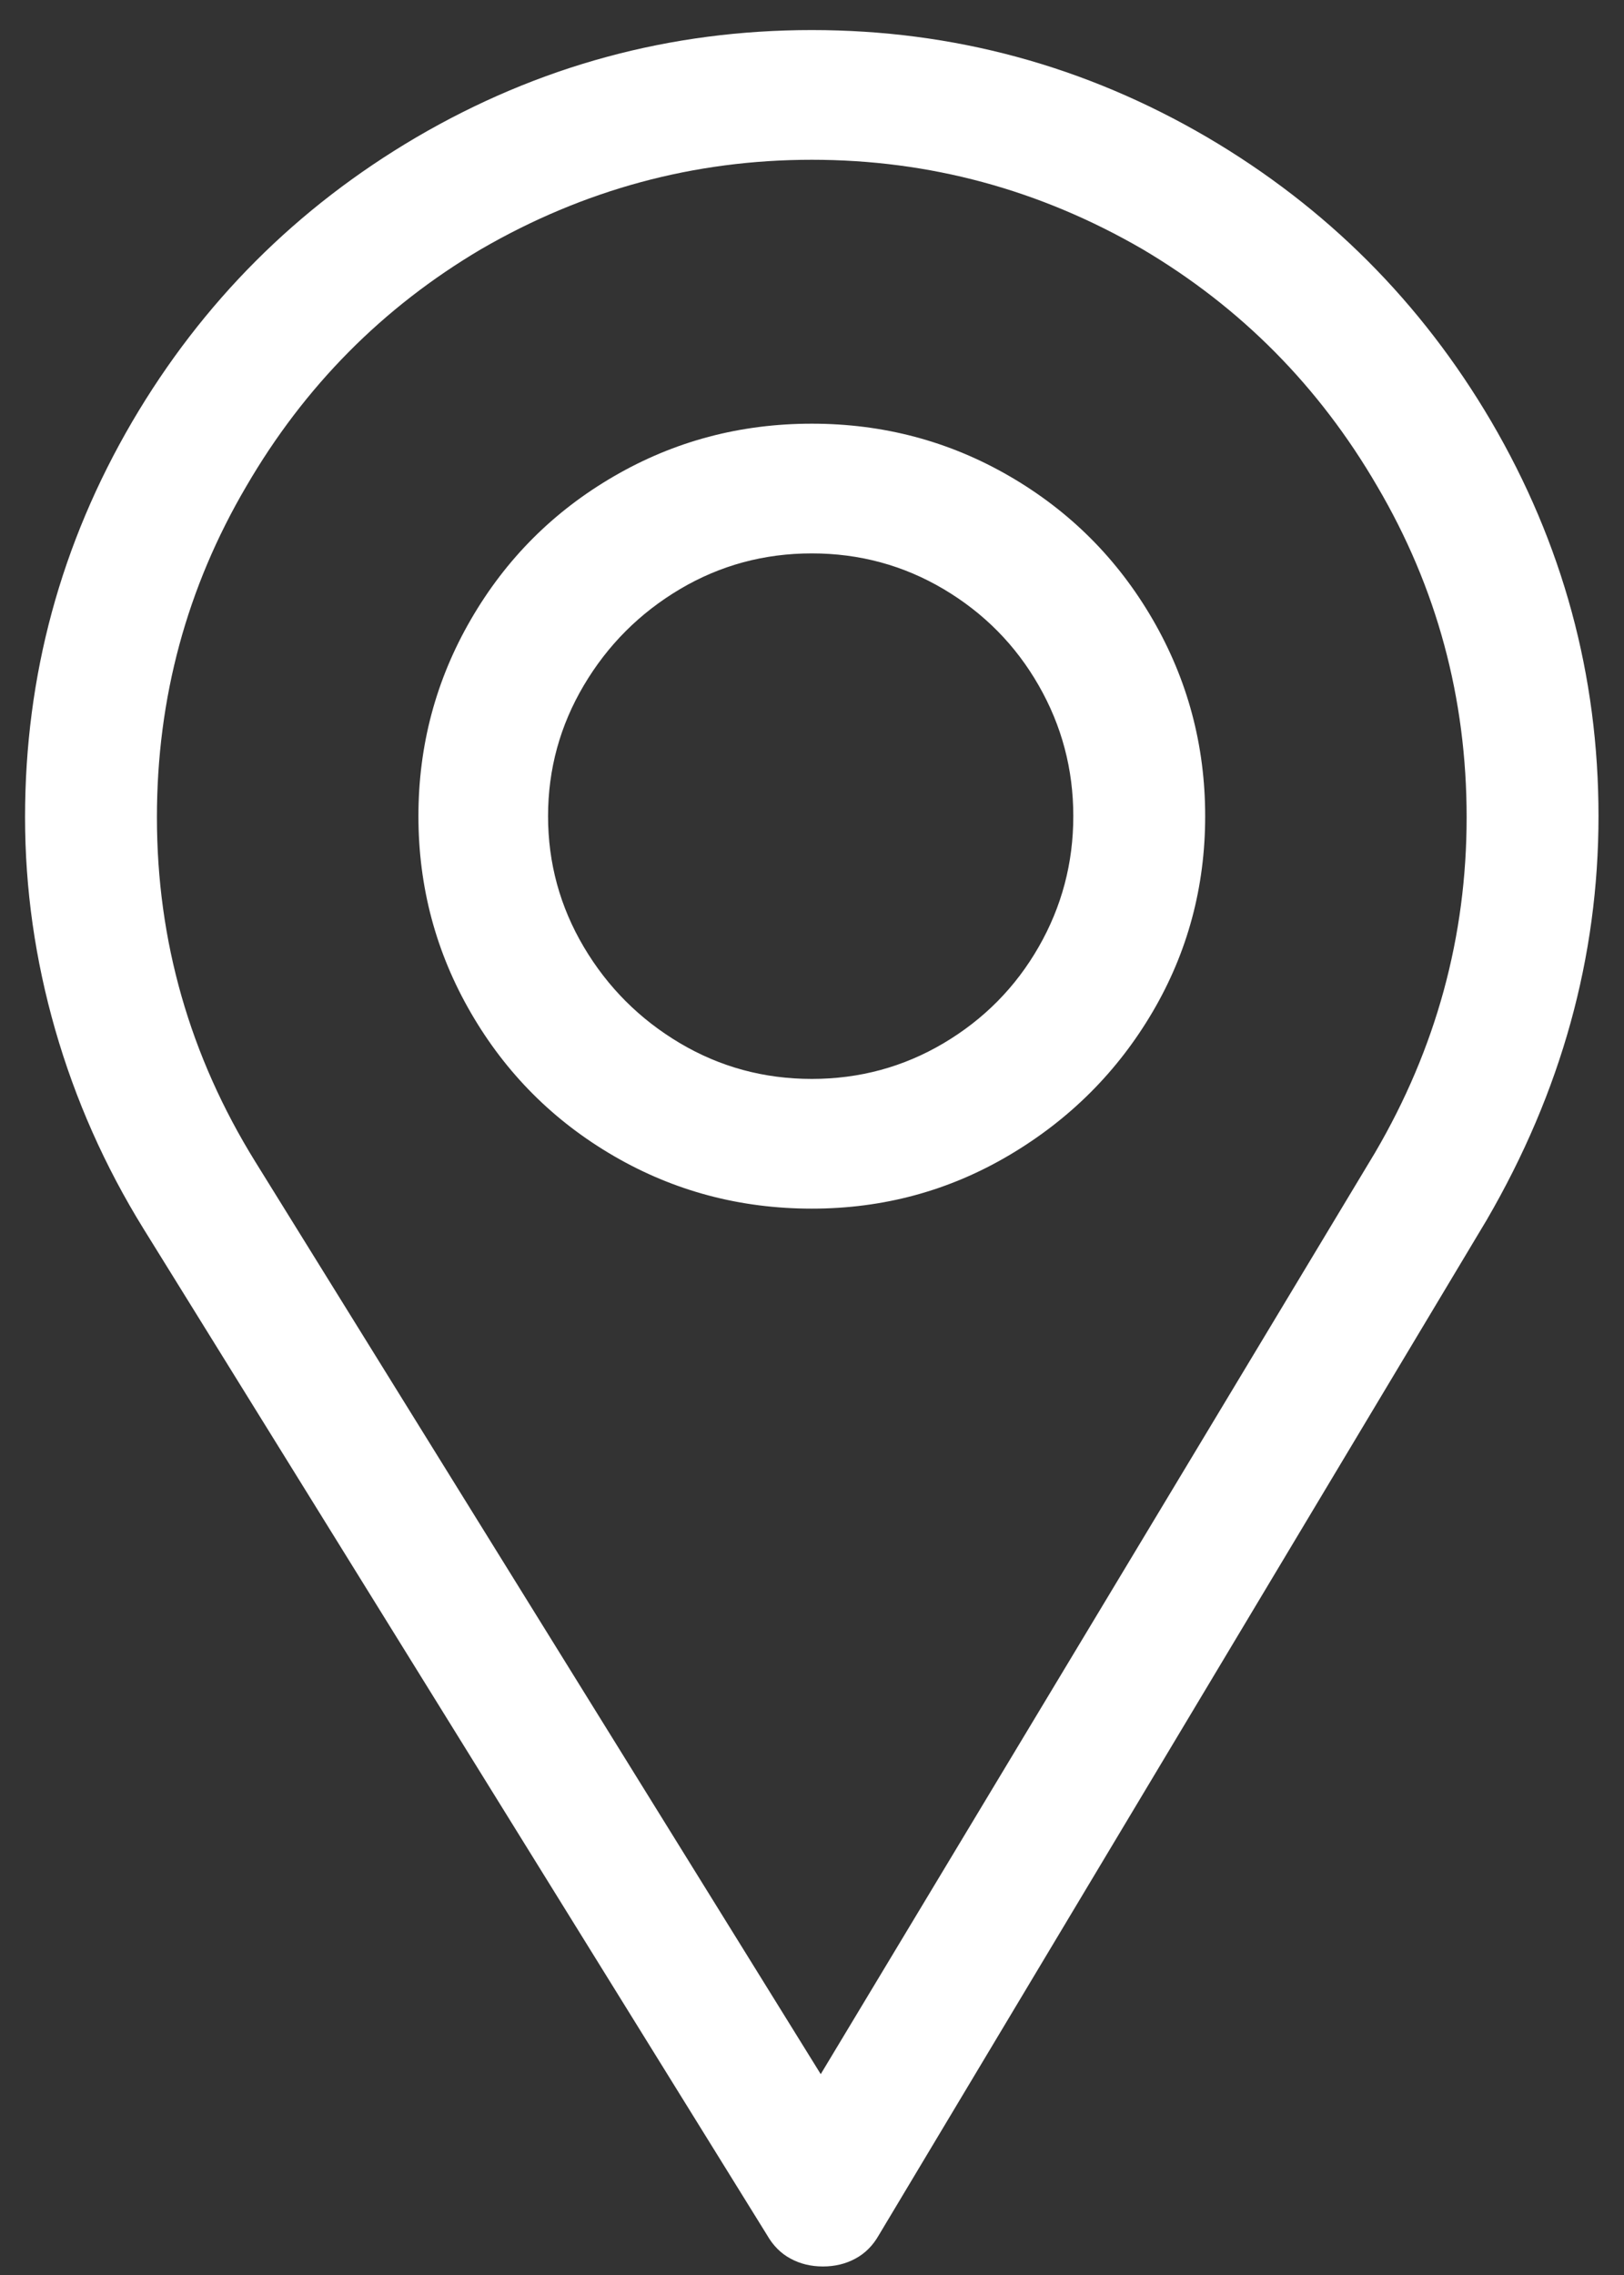 <svg width="40" height="56" viewBox="0 0 40 56" fill="none" xmlns="http://www.w3.org/2000/svg">
<rect x="0" y="0" width="40" height="56" fill="#333333" stroke="none"/>
<path d="M19.995 0.74C16.508 0.74 13.26 1.621 10.251 3.382C7.315 5.107 4.984 7.438 3.26 10.374C1.498 13.383 0.617 16.631 0.617 20.118C0.617 21.879 0.865 23.622 1.36 25.347C1.856 27.072 2.581 28.705 3.535 30.247L18.894 55.019C19.041 55.276 19.233 55.469 19.472 55.597C19.71 55.726 19.976 55.79 20.27 55.79C20.564 55.79 20.83 55.726 21.068 55.597C21.307 55.469 21.5 55.276 21.646 55.019L36.62 30.027C38.455 26.87 39.372 23.558 39.372 20.09C39.372 16.622 38.492 13.383 36.73 10.374C35.005 7.438 32.675 5.107 29.739 3.382C26.729 1.621 23.481 0.74 19.995 0.74ZM33.867 28.375L20.215 51.056L6.287 28.595C4.673 25.99 3.865 23.164 3.865 20.118C3.865 17.182 4.599 14.466 6.067 11.97C7.498 9.511 9.425 7.566 11.847 6.135C14.38 4.667 17.096 3.933 19.995 3.933C22.894 3.933 25.61 4.667 28.142 6.135C30.564 7.566 32.491 9.511 33.922 11.97C35.39 14.466 36.124 17.182 36.124 20.118C36.124 23.054 35.372 25.806 33.867 28.375ZM19.995 10.429C18.233 10.429 16.609 10.86 15.123 11.723C13.636 12.585 12.462 13.759 11.6 15.246C10.737 16.732 10.306 18.347 10.306 20.09C10.306 21.833 10.737 23.448 11.6 24.934C12.462 26.421 13.636 27.595 15.123 28.458C16.609 29.32 18.233 29.751 19.995 29.751C21.756 29.751 23.38 29.311 24.867 28.43C26.353 27.549 27.527 26.375 28.39 24.907C29.252 23.439 29.684 21.833 29.684 20.09C29.684 18.347 29.252 16.732 28.39 15.246C27.527 13.759 26.353 12.585 24.867 11.723C23.38 10.86 21.756 10.429 19.995 10.429ZM19.995 26.558C18.82 26.558 17.738 26.265 16.747 25.678C15.756 25.09 14.967 24.301 14.38 23.311C13.793 22.32 13.499 21.246 13.499 20.09C13.499 18.934 13.793 17.861 14.38 16.87C14.967 15.879 15.756 15.09 16.747 14.502C17.738 13.915 18.82 13.622 19.995 13.622C21.169 13.622 22.252 13.915 23.243 14.502C24.234 15.09 25.014 15.879 25.582 16.87C26.151 17.861 26.436 18.934 26.436 20.09C26.436 21.246 26.151 22.32 25.582 23.311C25.014 24.301 24.234 25.09 23.243 25.678C22.252 26.265 21.169 26.558 19.995 26.558Z" fill="white"/>
</svg>

